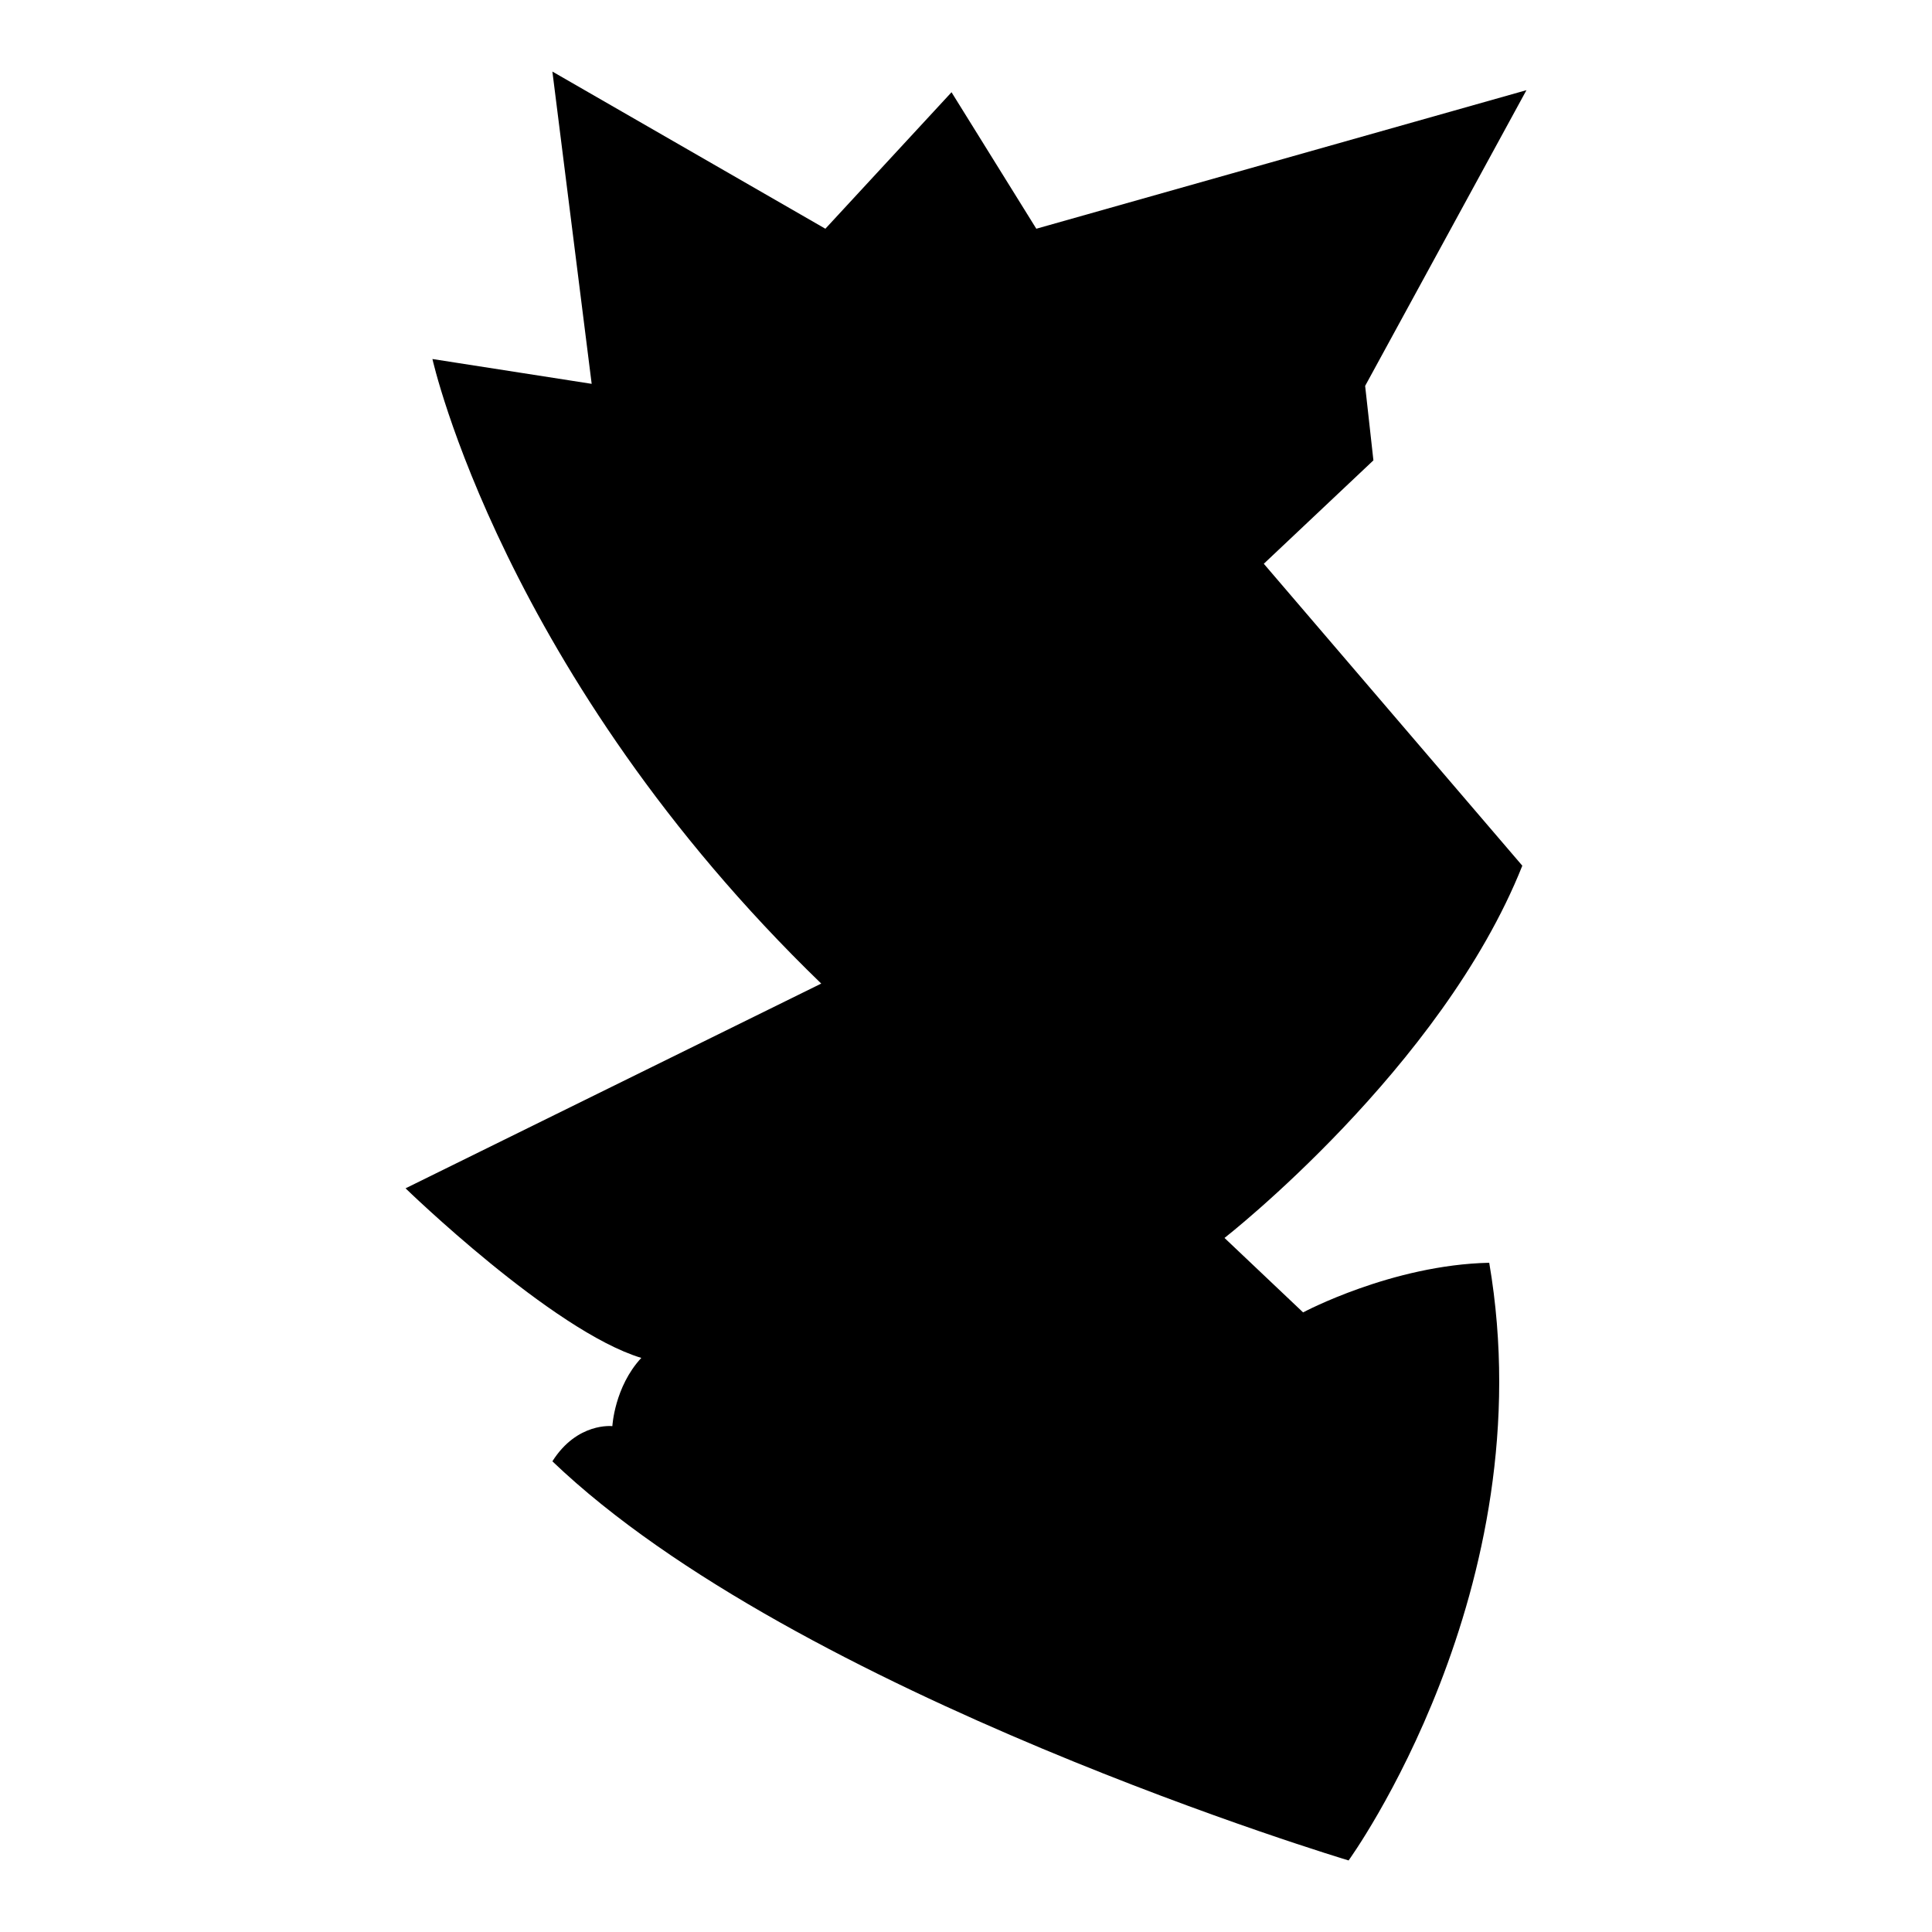 <?xml version="1.0" encoding="iso-8859-1"?>
<!-- Generator: Adobe Illustrator 27.7.0, SVG Export Plug-In . SVG Version: 6.00 Build 0)  -->
<svg version="1.1" id="Ebene_2" xmlns="http://www.w3.org/2000/svg" xmlns:xlink="http://www.w3.org/1999/xlink" x="0px" y="0px"
	 viewBox="0 0 1080 1080" style="enable-background:new 0 0 1080 1080;" xml:space="preserve">
<path d="M308.786,40l21.965,174.566l-89.017-13.873c0,0,39.306,176.879,217.341,349.133l-232.37,114.451
	c0,0,82.081,79.769,131.792,94.798c-15.029,16.185-16.185,38.15-16.185,38.15s-19.653-2.312-33.526,19.653
	C445.202,947.514,753.873,1040,753.873,1040s109.827-151.445,78.613-334.104c-54.335,1.156-104.046,27.746-104.046,27.746
	l-43.931-41.618c0,0,121.387-94.798,166.474-208.092L706.474,315.145l61.272-57.803l-4.624-41.618l90.173-165.318l-273.988,77.457
	l-47.399-76.301l-70.52,76.301L308.786,40z"/>
</svg>
